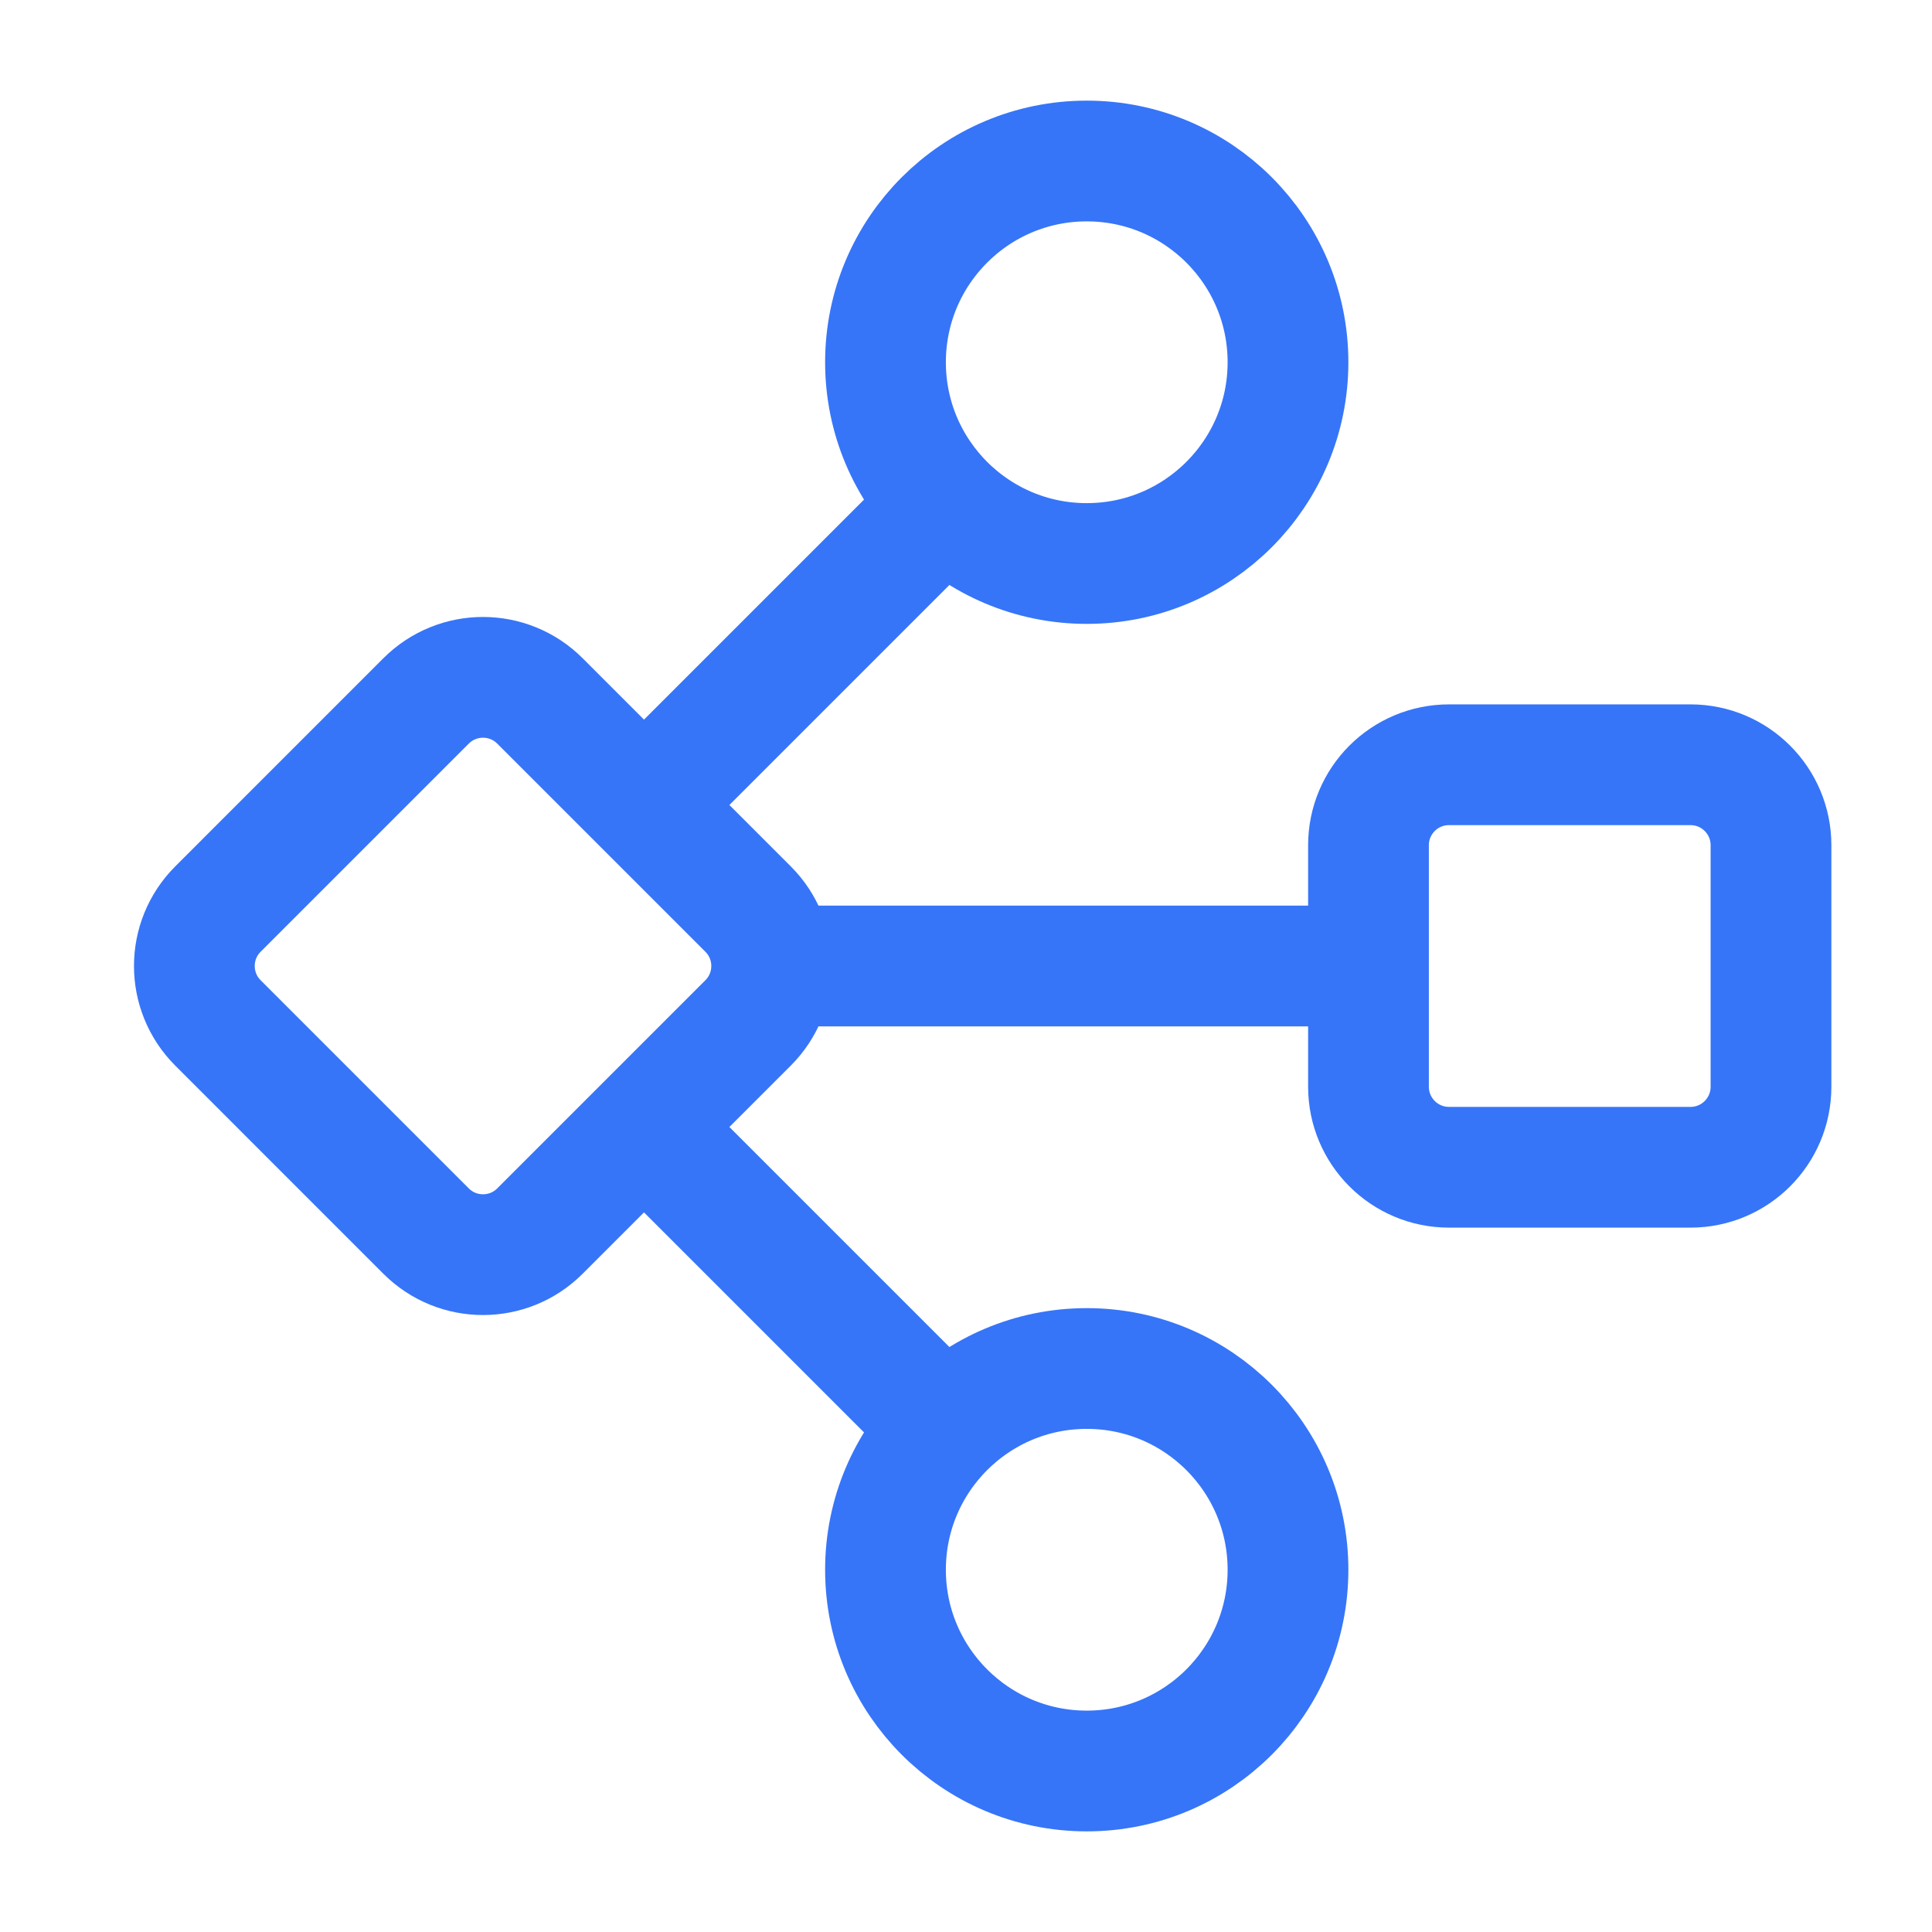 <svg width="128" height="128" viewBox="0 0 128 128" fill="none" xmlns="http://www.w3.org/2000/svg">
<path d="M49.563 67.771C51.646 65.688 51.646 62.311 49.563 60.229L35.772 46.438C33.689 44.355 30.312 44.355 28.229 46.438L14.439 60.229C12.356 62.311 12.356 65.688 14.439 67.771L28.229 81.562C30.312 83.645 33.689 83.645 35.772 81.562L49.563 67.771Z" stroke="#3675F8" stroke-width="8" stroke-linejoin="round"/>
<path d="M112 50.667H96C93.054 50.667 90.666 53.055 90.666 56V72C90.666 74.946 93.054 77.334 96 77.334H112C114.945 77.334 117.333 74.946 117.333 72V56C117.333 53.055 114.945 50.667 112 50.667Z" stroke="#3675F8" stroke-width="8" stroke-linejoin="round"/>
<path d="M72 90.667C79.364 90.667 85.333 96.636 85.333 104C85.333 111.364 79.364 117.333 72 117.333C64.636 117.333 58.666 111.364 58.666 104C58.666 96.636 64.636 90.667 72 90.667Z" stroke="#3675F8" stroke-width="8" stroke-linejoin="round"/>
<path d="M72 10.667C64.636 10.667 58.666 16.636 58.666 24C58.666 31.364 64.636 37.334 72 37.334C79.364 37.334 85.333 31.364 85.333 24C85.333 16.636 79.364 10.667 72 10.667Z" stroke="#3675F8" stroke-width="8" stroke-linejoin="round"/>
<path d="M53.334 64H90.667" stroke="#3675F8" stroke-width="8" stroke-linejoin="round"/>
<path d="M45.334 77.334L61.334 93.334" stroke="#3675F8" stroke-width="8" stroke-linejoin="round"/>
<path d="M45.334 50.666L61.334 34.666" stroke="#3675F8" stroke-width="8" stroke-linejoin="round"/>
</svg>
